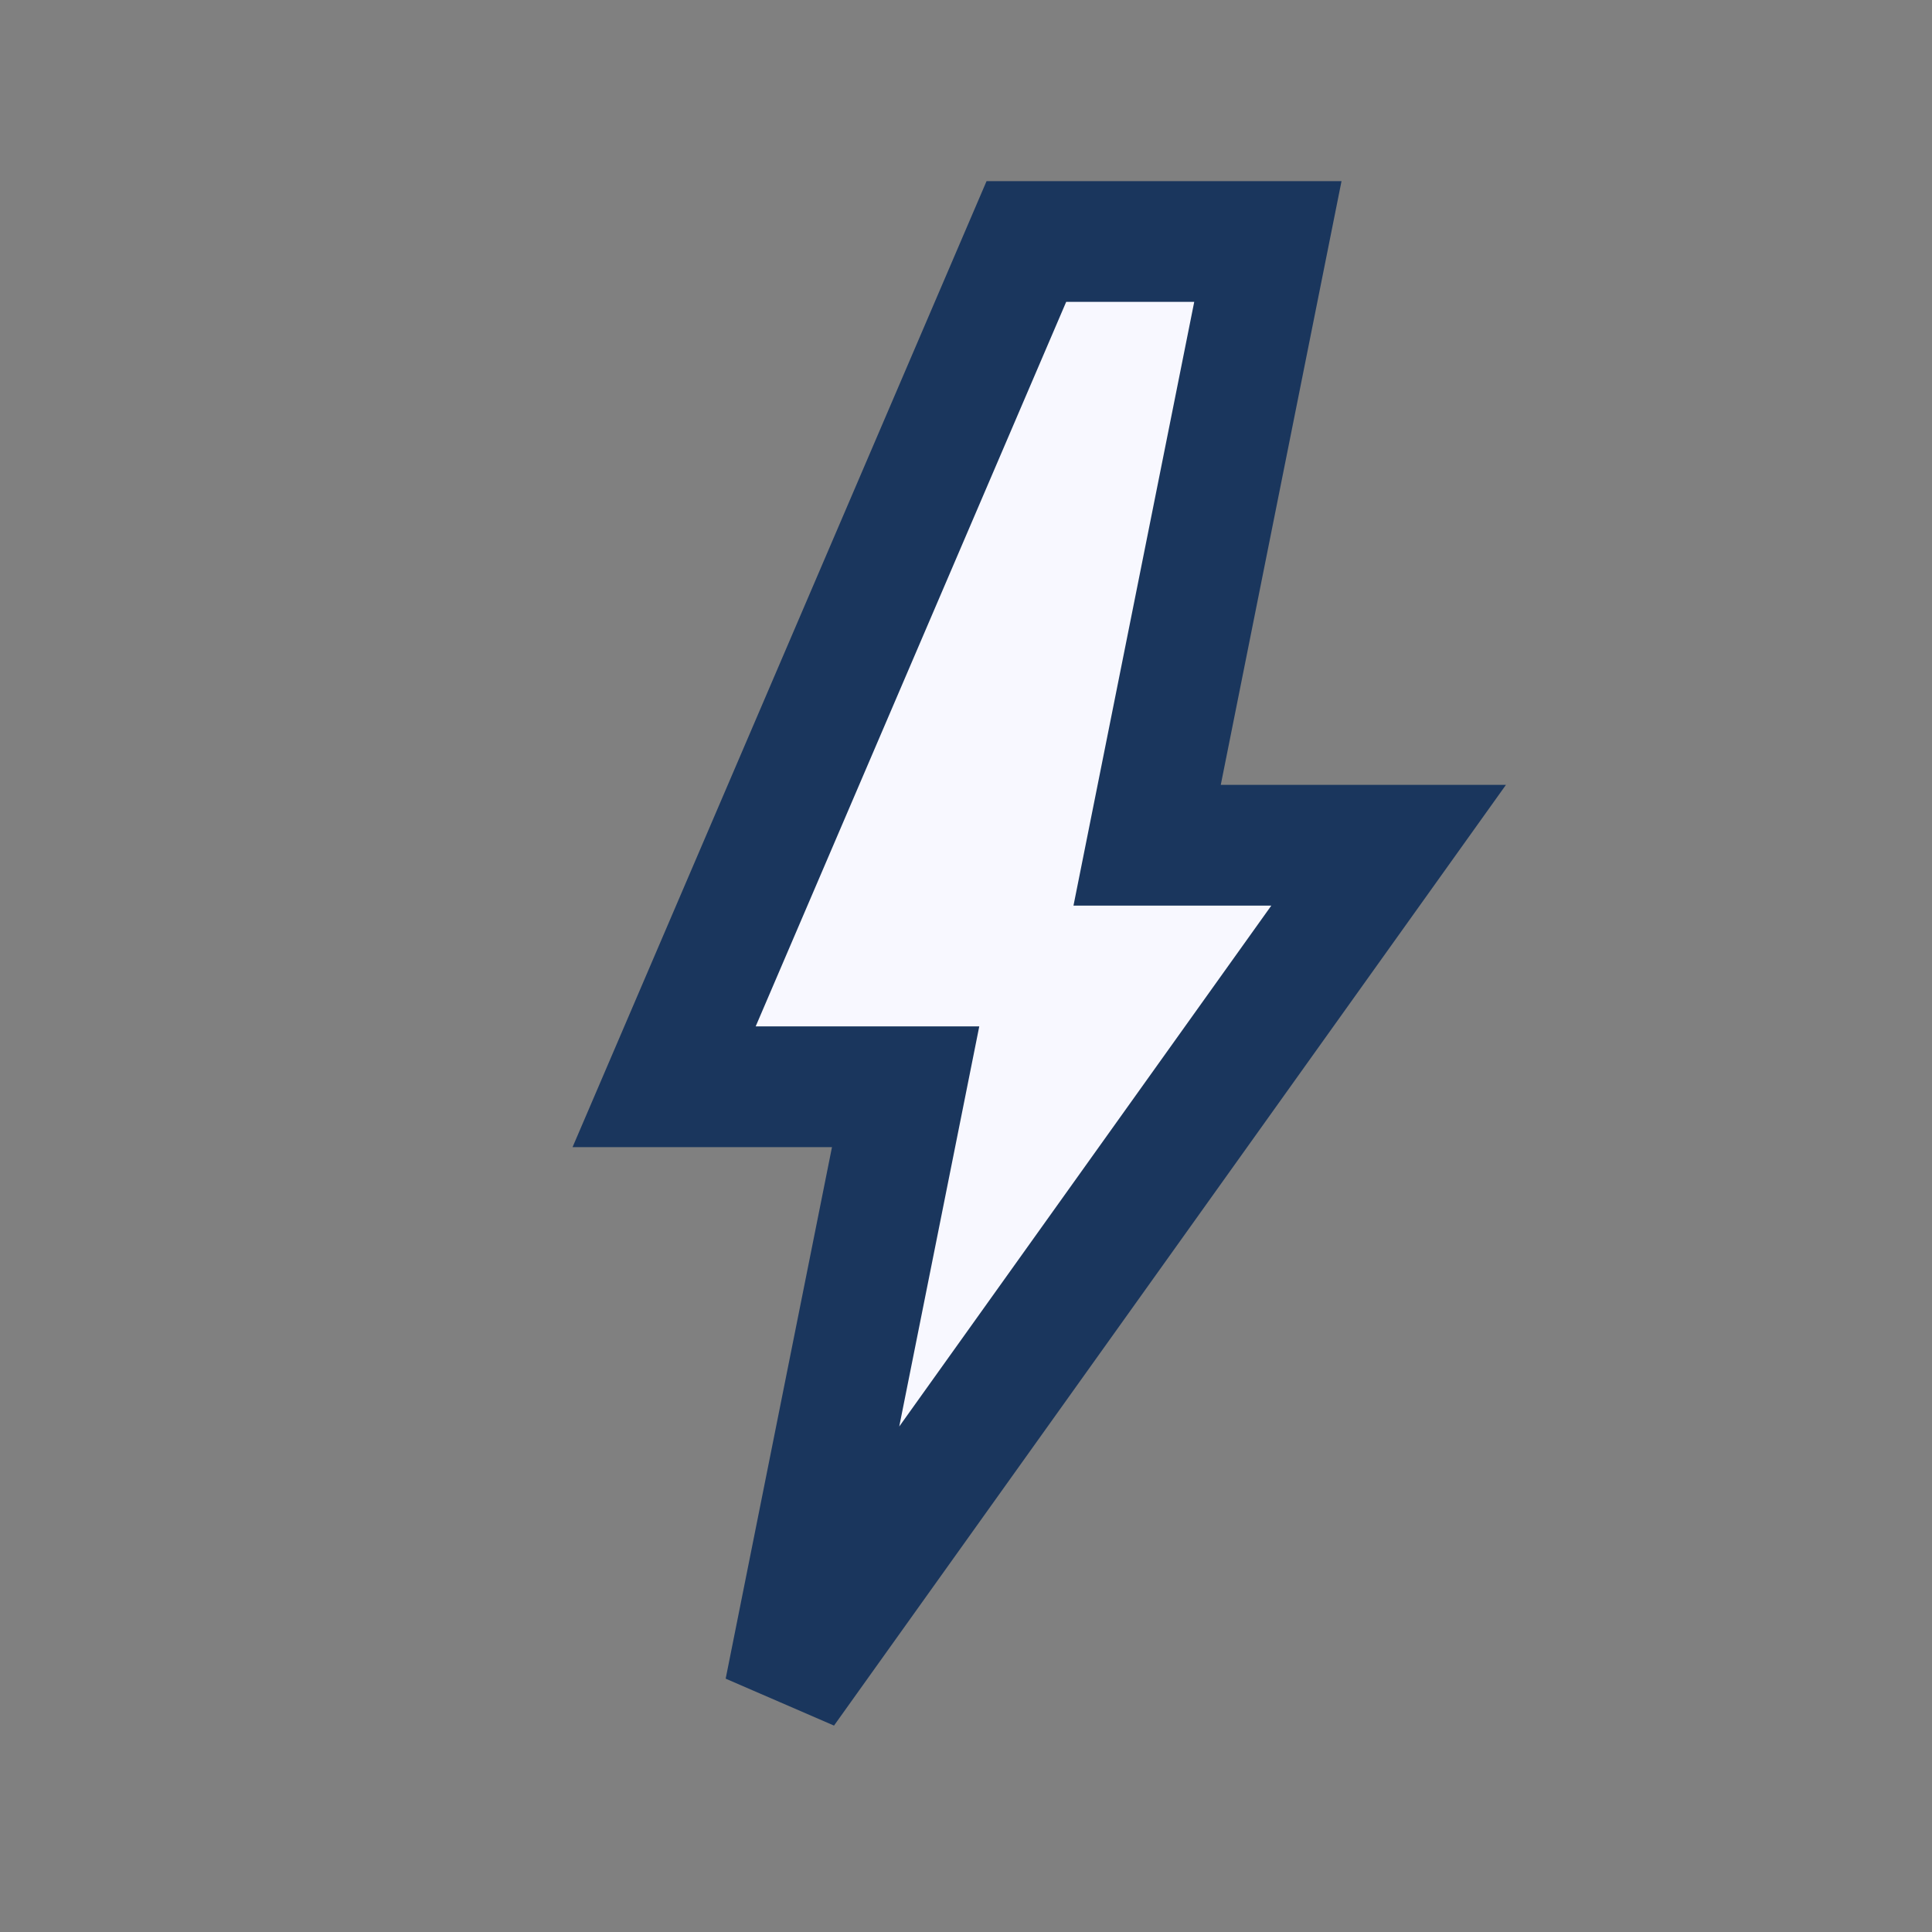 <?xml version="1.0" encoding="UTF-8"?>
<svg xmlns="http://www.w3.org/2000/svg" width="32" height="32" viewBox="0 0 32 32"><rect x="0" y="0" width="32" height="32" fill="#808080" stroke="none"/><polygon points="17,4 11,18 15,18 13,28 23,14 19,14 21,4" fill="#F8F8FF" stroke="#1A365D" stroke-width="2"/></svg>